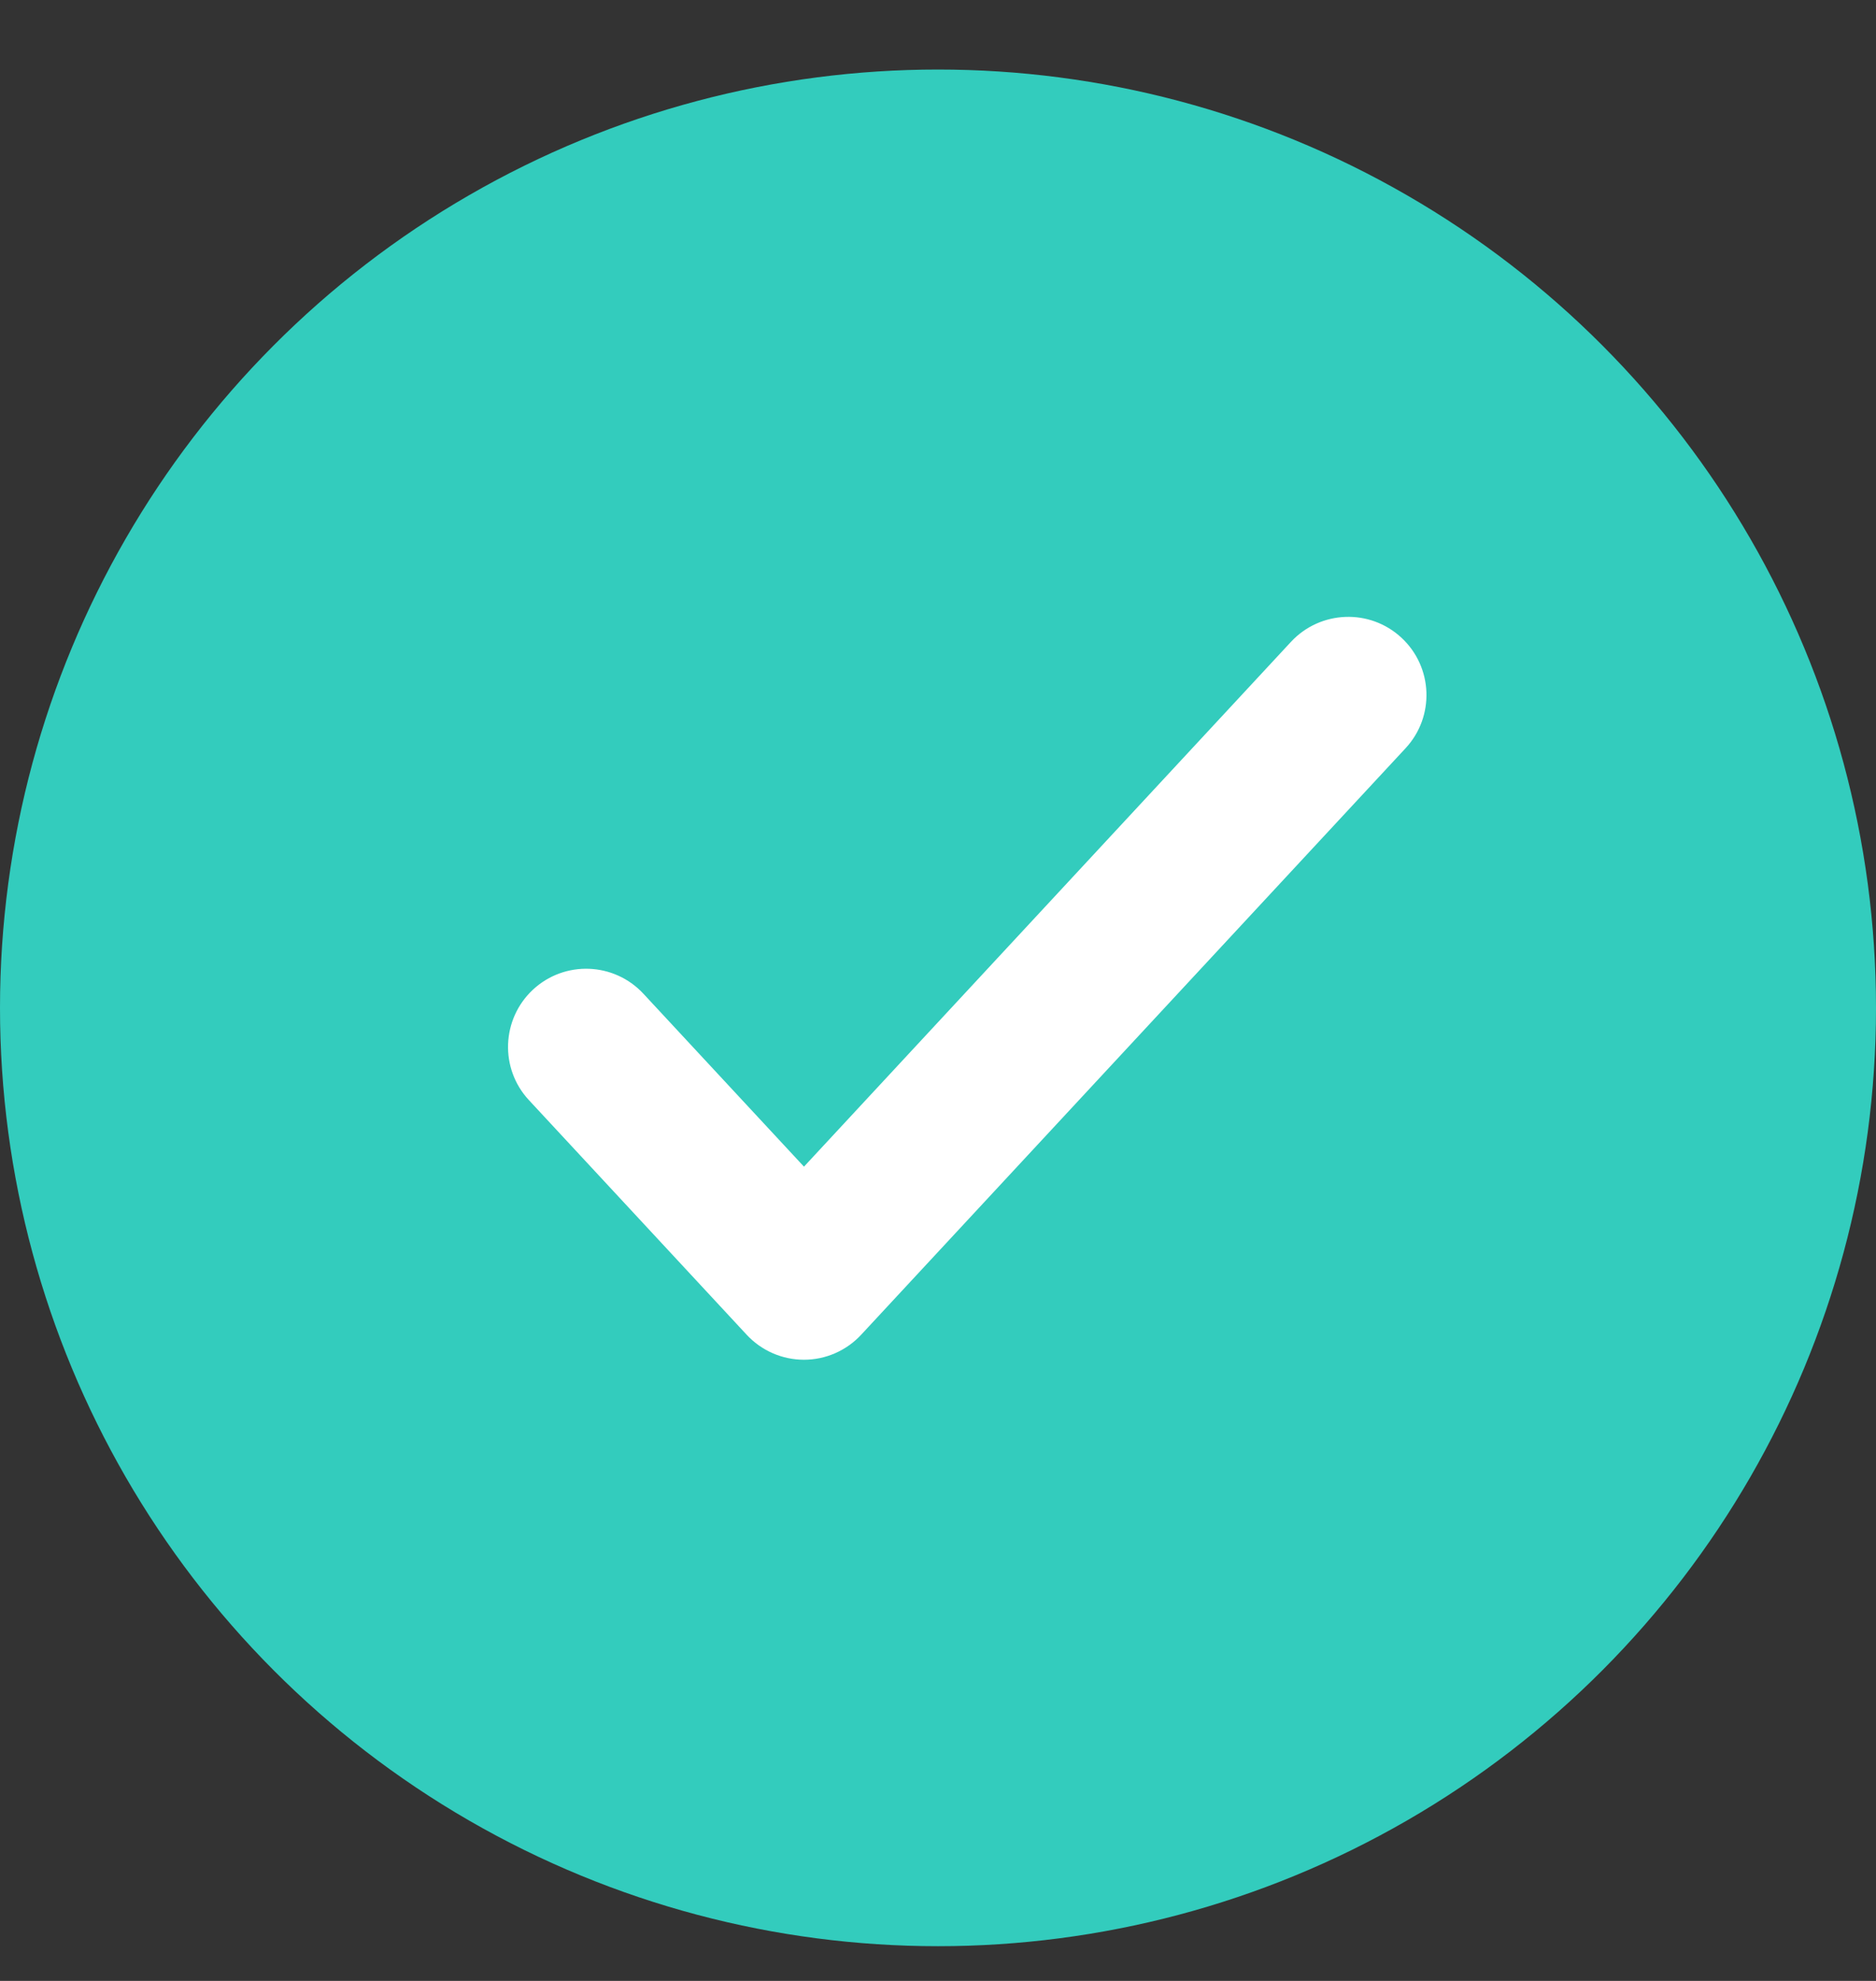 <svg width="18" height="19" viewBox="0 0 18 19" fill="none" xmlns="http://www.w3.org/2000/svg">
<rect x="0" y="0" width="18" height="19" fill="#333333" stroke="none"/>
<circle cx="9" cy="9.667" r="9" fill="#33CCBD"/>
<path fill-rule="evenodd" clip-rule="evenodd" d="M13.447 6.117C13.751 6.399 13.768 6.874 13.486 7.177L8.263 12.802C8.121 12.955 7.922 13.042 7.714 13.042C7.505 13.042 7.306 12.955 7.164 12.802L5.075 10.552C4.793 10.249 4.811 9.774 5.114 9.492C5.418 9.21 5.892 9.228 6.174 9.532L7.714 11.19L12.387 6.156C12.669 5.853 13.144 5.835 13.447 6.117Z" fill="white"/>
</svg>
